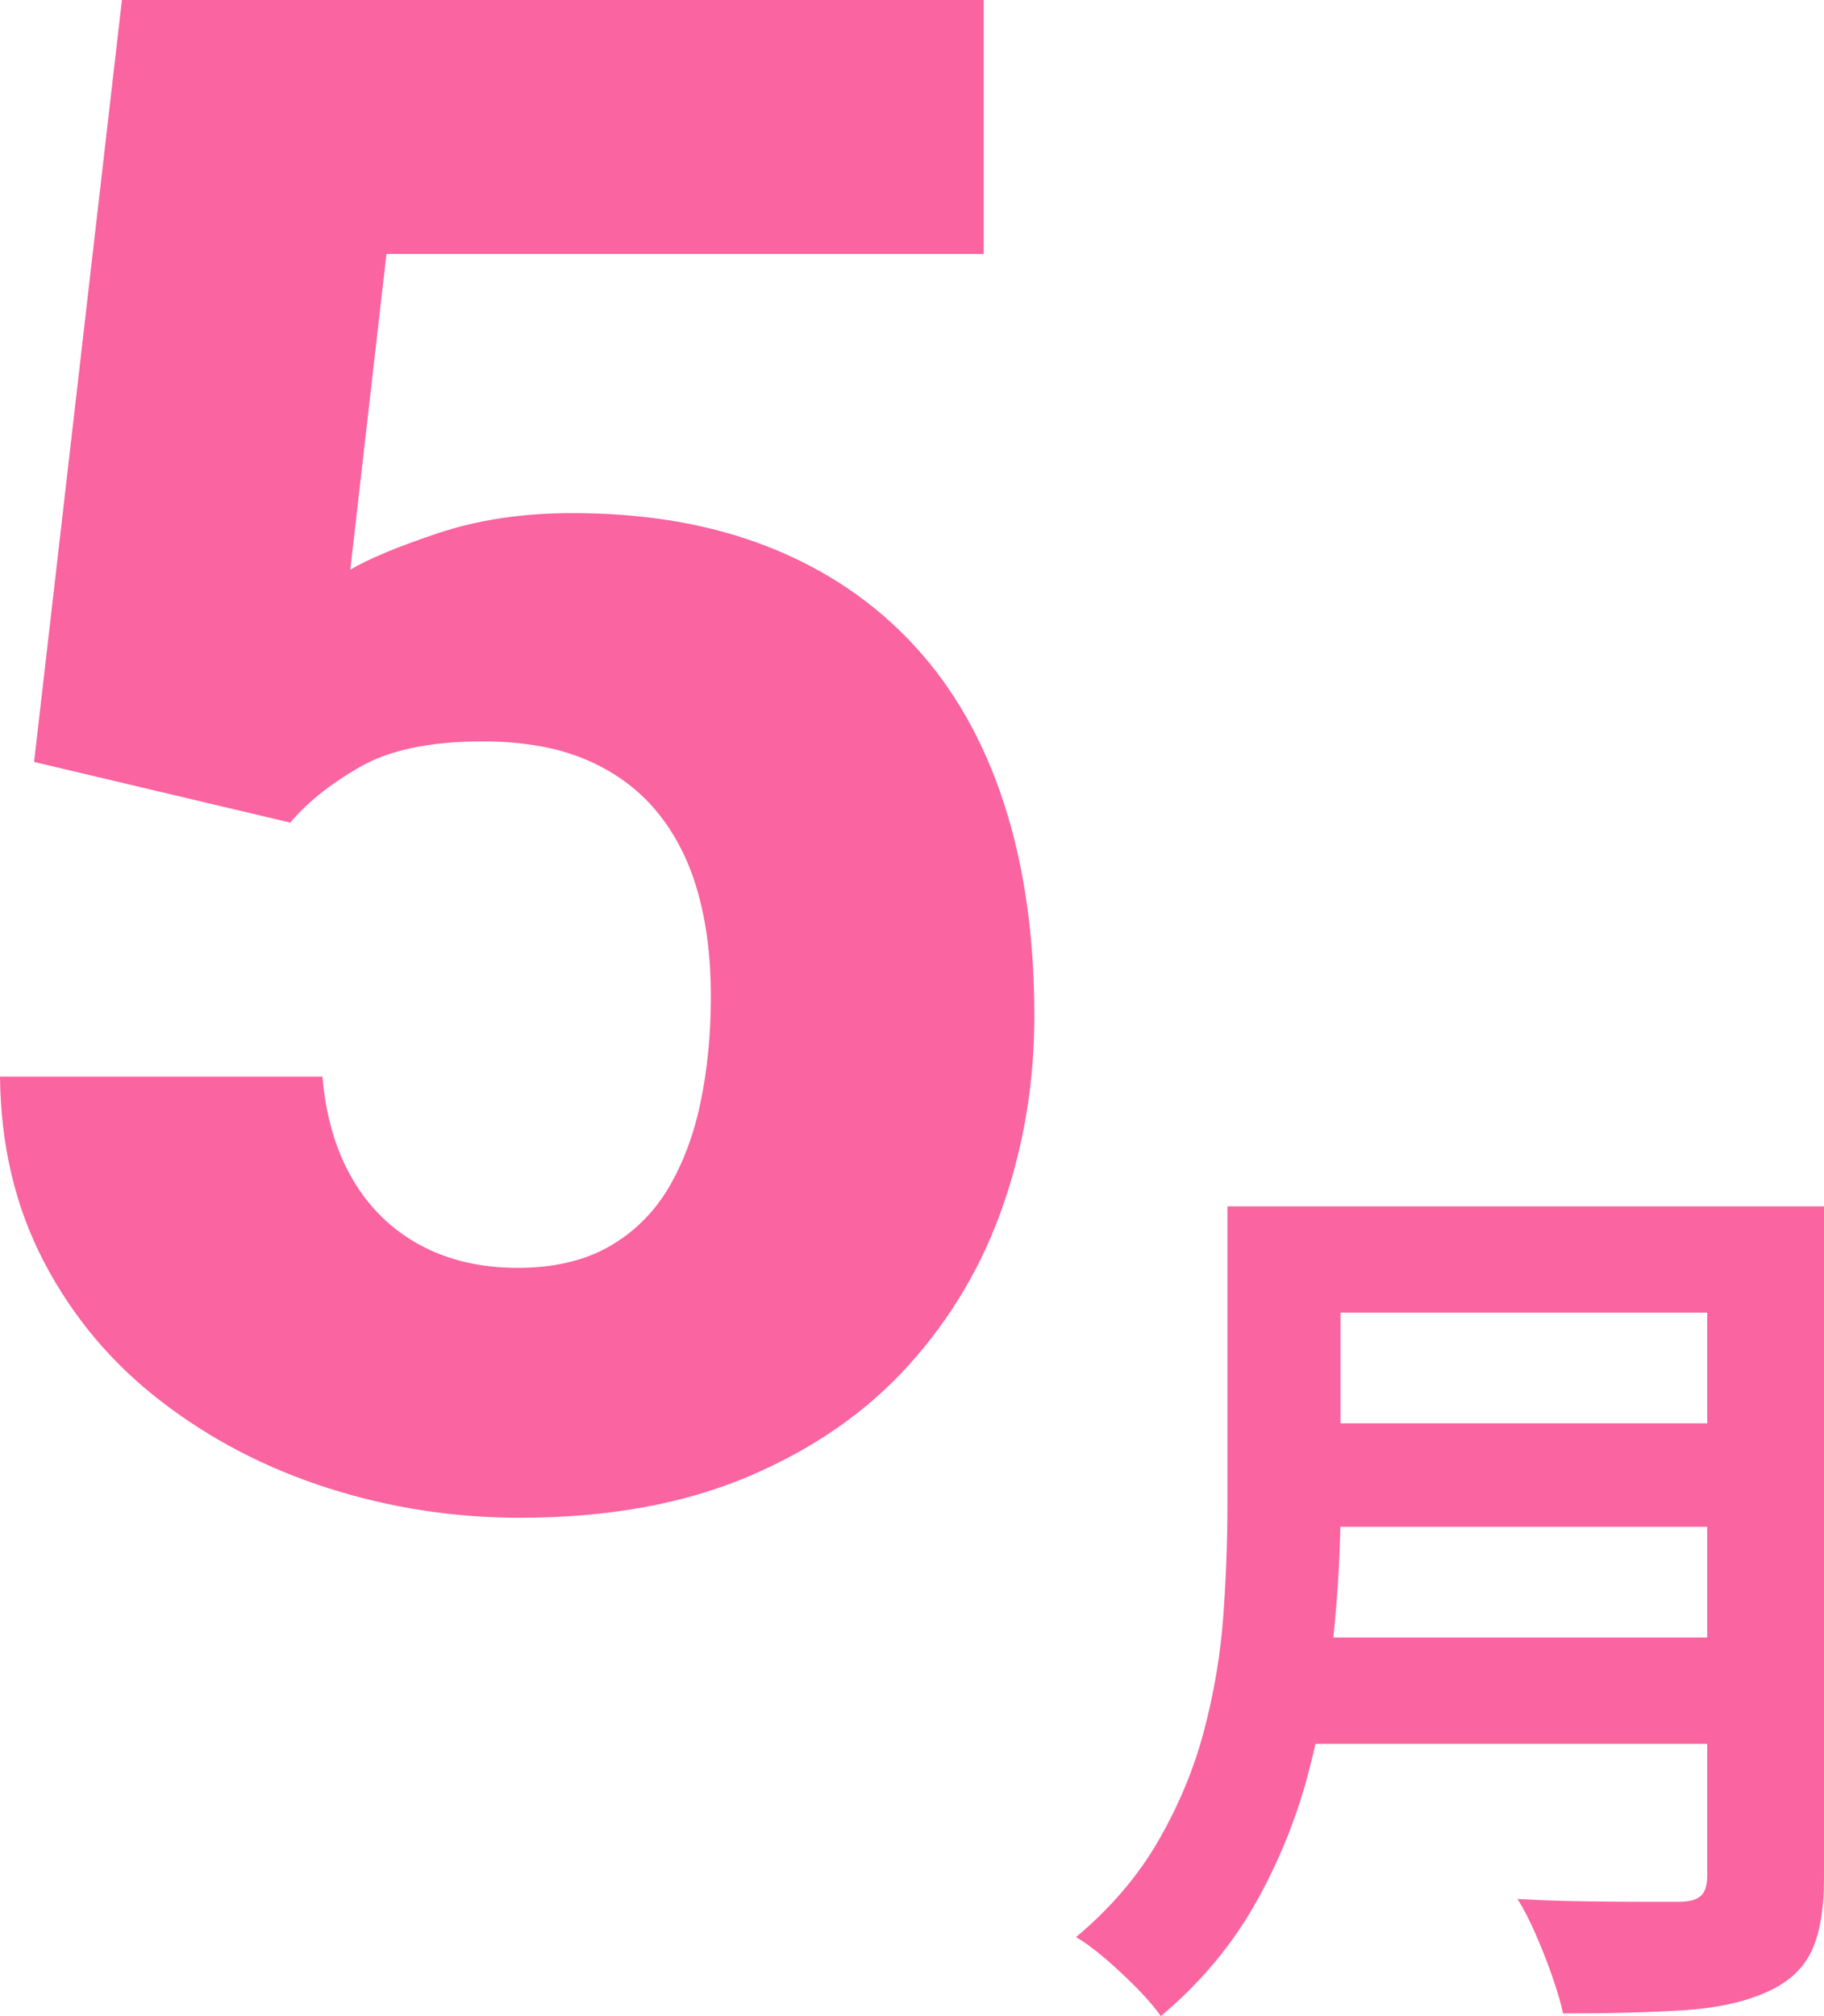 <svg width="38" height="42" viewBox="0 0 38 42" fill="none" xmlns="http://www.w3.org/2000/svg">
<path d="M6.048 17.137L0.71 15.873L2.54 0H20.494V5.291H8.051L7.298 11.867C7.685 11.639 8.295 11.385 9.127 11.107C9.96 10.828 10.893 10.689 11.926 10.689C13.461 10.689 14.825 10.924 16.016 11.396C17.208 11.867 18.216 12.55 19.041 13.442C19.866 14.334 20.491 15.431 20.914 16.73C21.337 18.03 21.549 19.508 21.549 21.164C21.549 22.535 21.334 23.846 20.903 25.095C20.472 26.345 19.816 27.459 18.934 28.437C18.05 29.416 16.934 30.19 15.586 30.761C14.236 31.332 12.651 31.618 10.828 31.618C9.451 31.618 8.115 31.411 6.824 30.997C5.533 30.583 4.373 29.979 3.348 29.186C2.321 28.394 1.51 27.427 0.914 26.284C0.318 25.142 0.014 23.857 0 22.428H6.717C6.788 23.256 6.996 23.968 7.341 24.559C7.685 25.152 8.152 25.609 8.74 25.931C9.329 26.252 10.01 26.412 10.785 26.412C11.531 26.412 12.162 26.266 12.679 25.974C13.196 25.681 13.608 25.277 13.918 24.763C14.225 24.248 14.452 23.649 14.595 22.963C14.738 22.278 14.81 21.542 14.81 20.757C14.81 19.943 14.717 19.212 14.531 18.561C14.345 17.912 14.057 17.355 13.669 16.89C13.282 16.427 12.79 16.07 12.194 15.819C11.6 15.569 10.886 15.445 10.053 15.445C8.962 15.445 8.108 15.624 7.491 15.981C6.874 16.337 6.393 16.723 6.048 17.137Z" fill="#FA64A0"/>
<path d="M25.571 25.131H27.928V31.391C27.928 32.211 27.88 33.093 27.786 34.038C27.691 34.984 27.516 35.943 27.263 36.913C27.009 37.884 26.636 38.804 26.142 39.674C25.647 40.544 24.995 41.32 24.184 42C24.07 41.836 23.909 41.647 23.7 41.432C23.491 41.219 23.269 41.011 23.034 40.808C22.8 40.607 22.594 40.456 22.417 40.355C23.139 39.75 23.712 39.078 24.136 38.341C24.561 37.604 24.878 36.838 25.087 36.043C25.296 35.249 25.428 34.455 25.486 33.66C25.543 32.866 25.571 32.103 25.571 31.372V25.131ZM27.054 34.114H36.594V36.327H27.054V34.114ZM27.149 25.131H36.633V27.344H27.149V25.131ZM27.168 29.651H36.727V31.807H27.168V29.651ZM35.568 25.131H38V39.106C38 39.788 37.908 40.311 37.725 40.676C37.541 41.042 37.227 41.32 36.784 41.508C36.328 41.711 35.758 41.833 35.074 41.878C34.39 41.921 33.554 41.944 32.565 41.944C32.514 41.716 32.438 41.458 32.337 41.168C32.236 40.877 32.122 40.588 31.995 40.298C31.869 40.008 31.742 39.763 31.615 39.56C32.058 39.586 32.511 39.601 32.973 39.608C33.436 39.615 33.848 39.618 34.209 39.618H34.979C35.194 39.618 35.346 39.577 35.435 39.494C35.524 39.413 35.568 39.271 35.568 39.069V25.131Z" fill="#FA64A0"/>
</svg>

